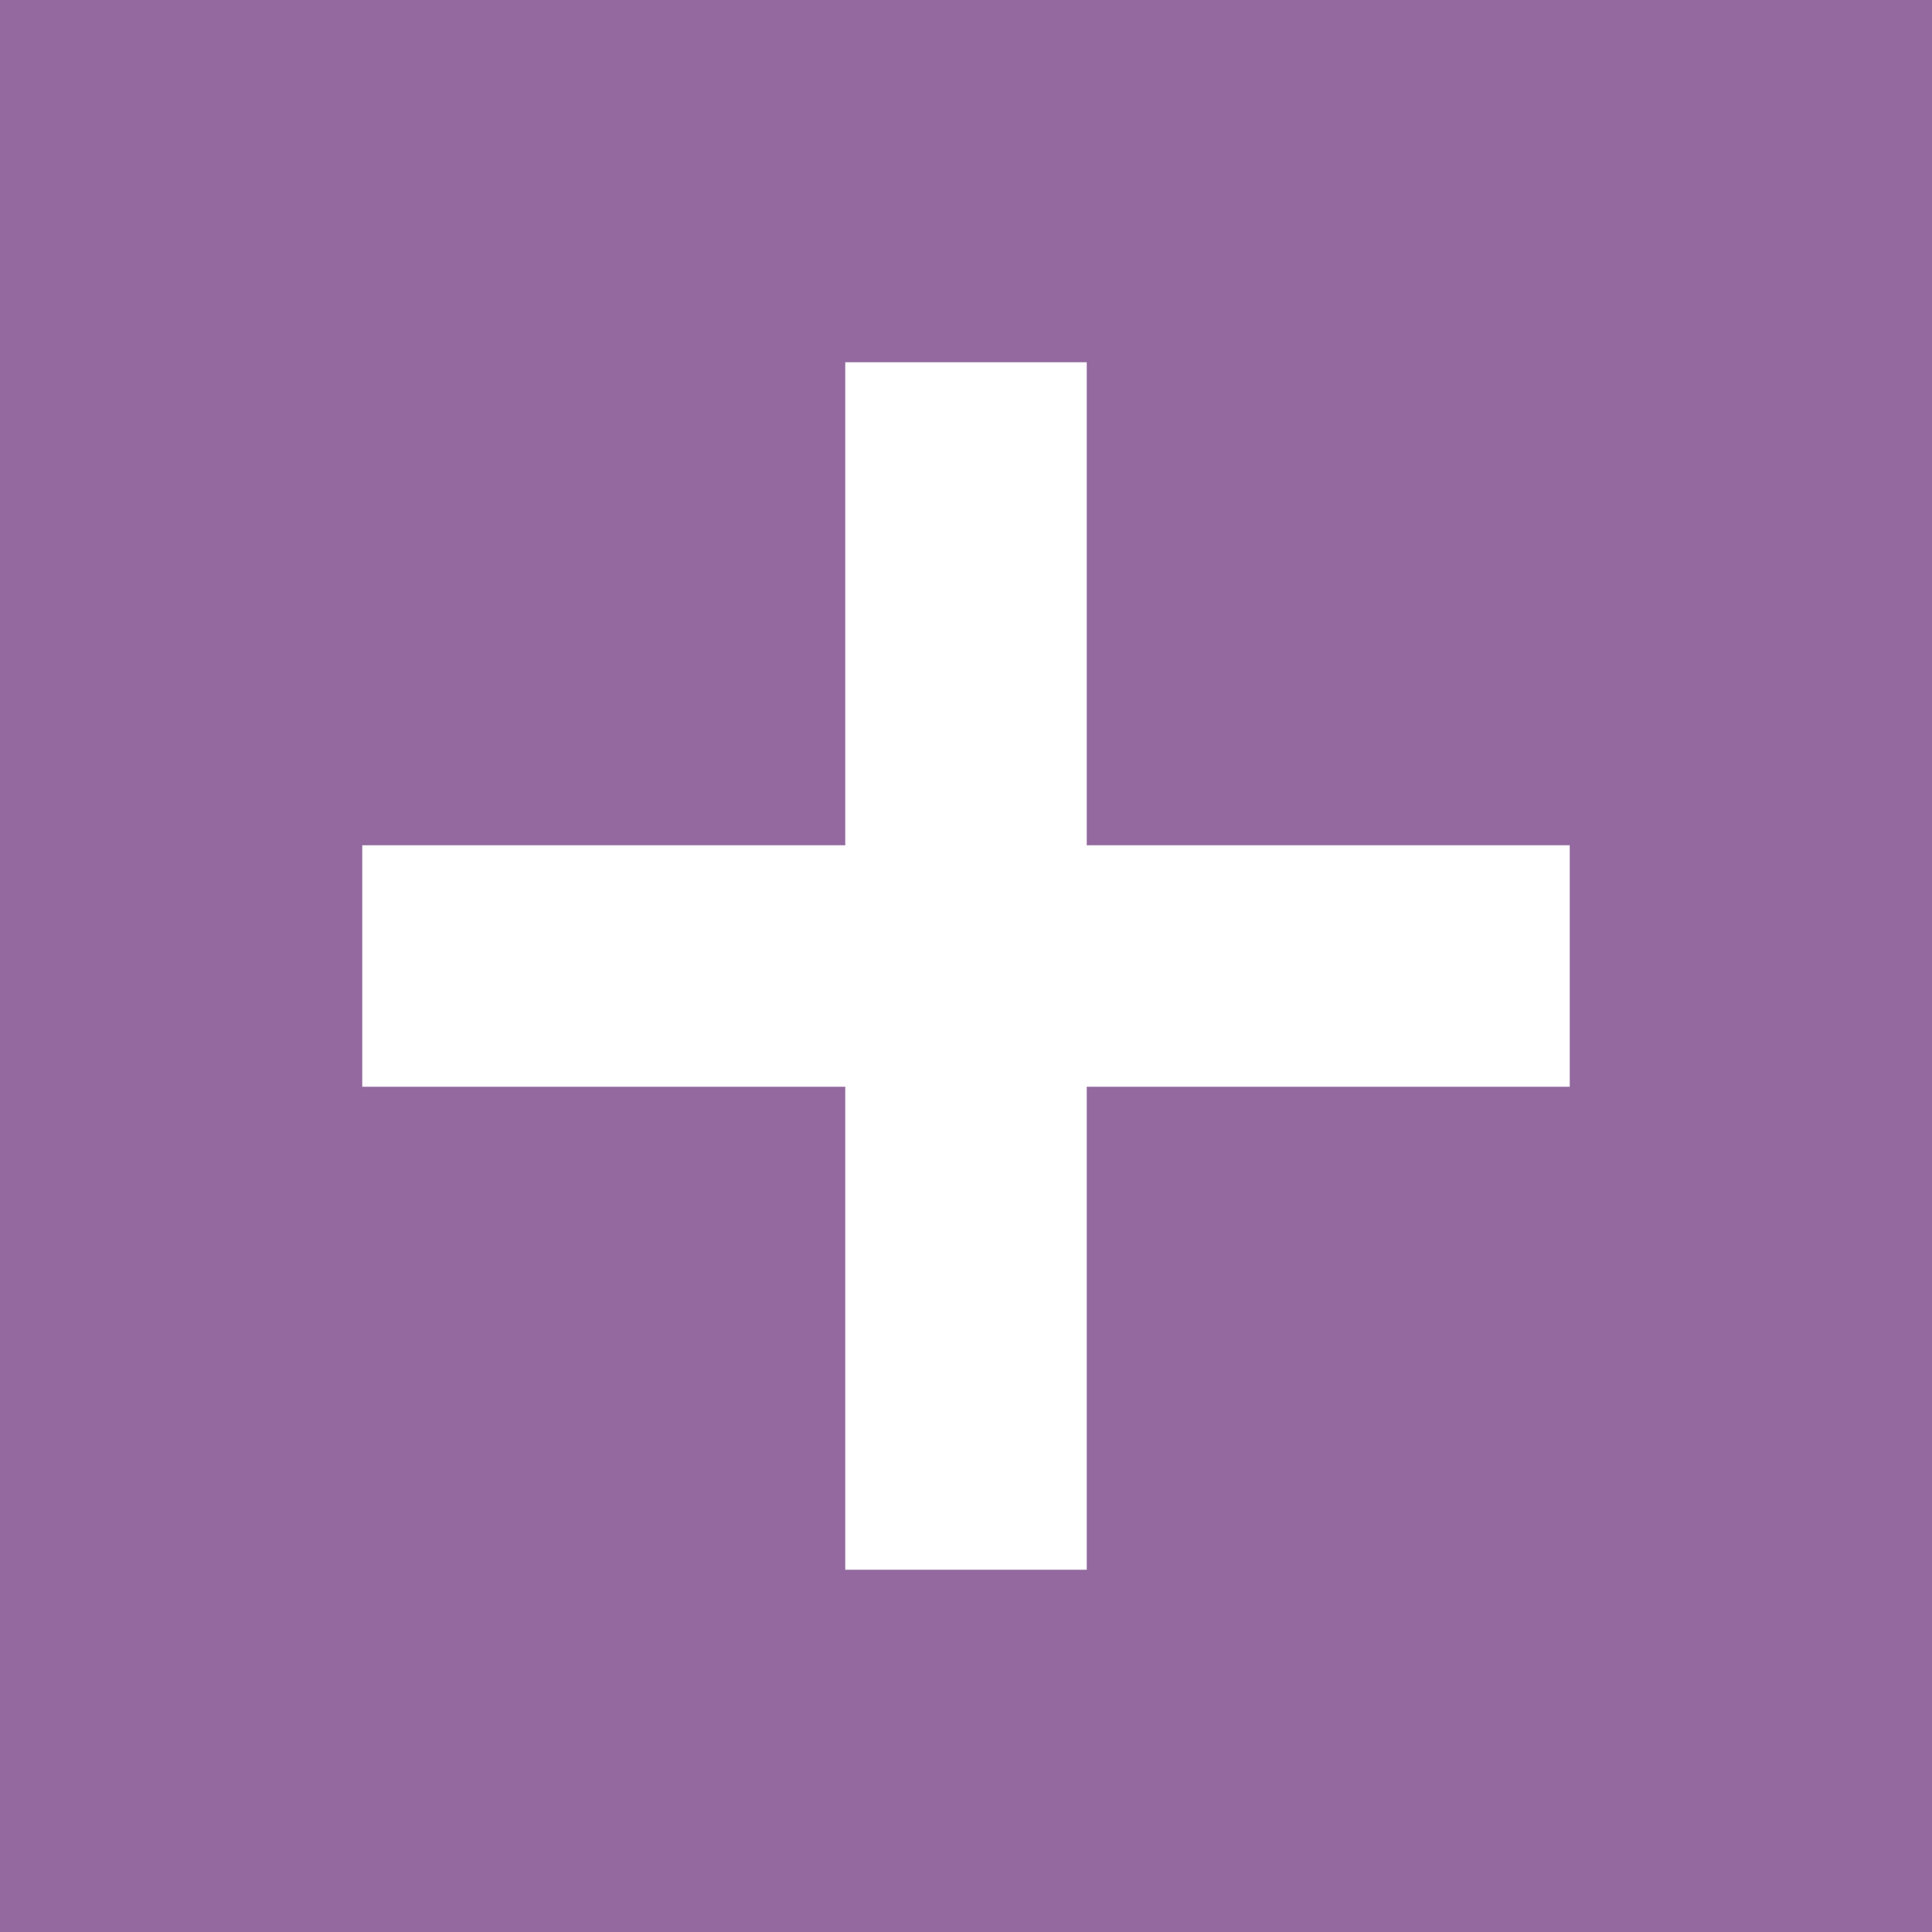 
<svg xmlns="http://www.w3.org/2000/svg" viewBox="0 0 32 32" width="32" height="32">
  <!-- Lavender background square -->
  <rect width="32" height="32" fill="#93699f"/>
  
  <!-- White cross -->
  <rect x="14" y="6" width="4" height="20" fill="#ffffff"/>
  <rect x="6" y="14" width="20" height="4" fill="#ffffff"/>
</svg>
